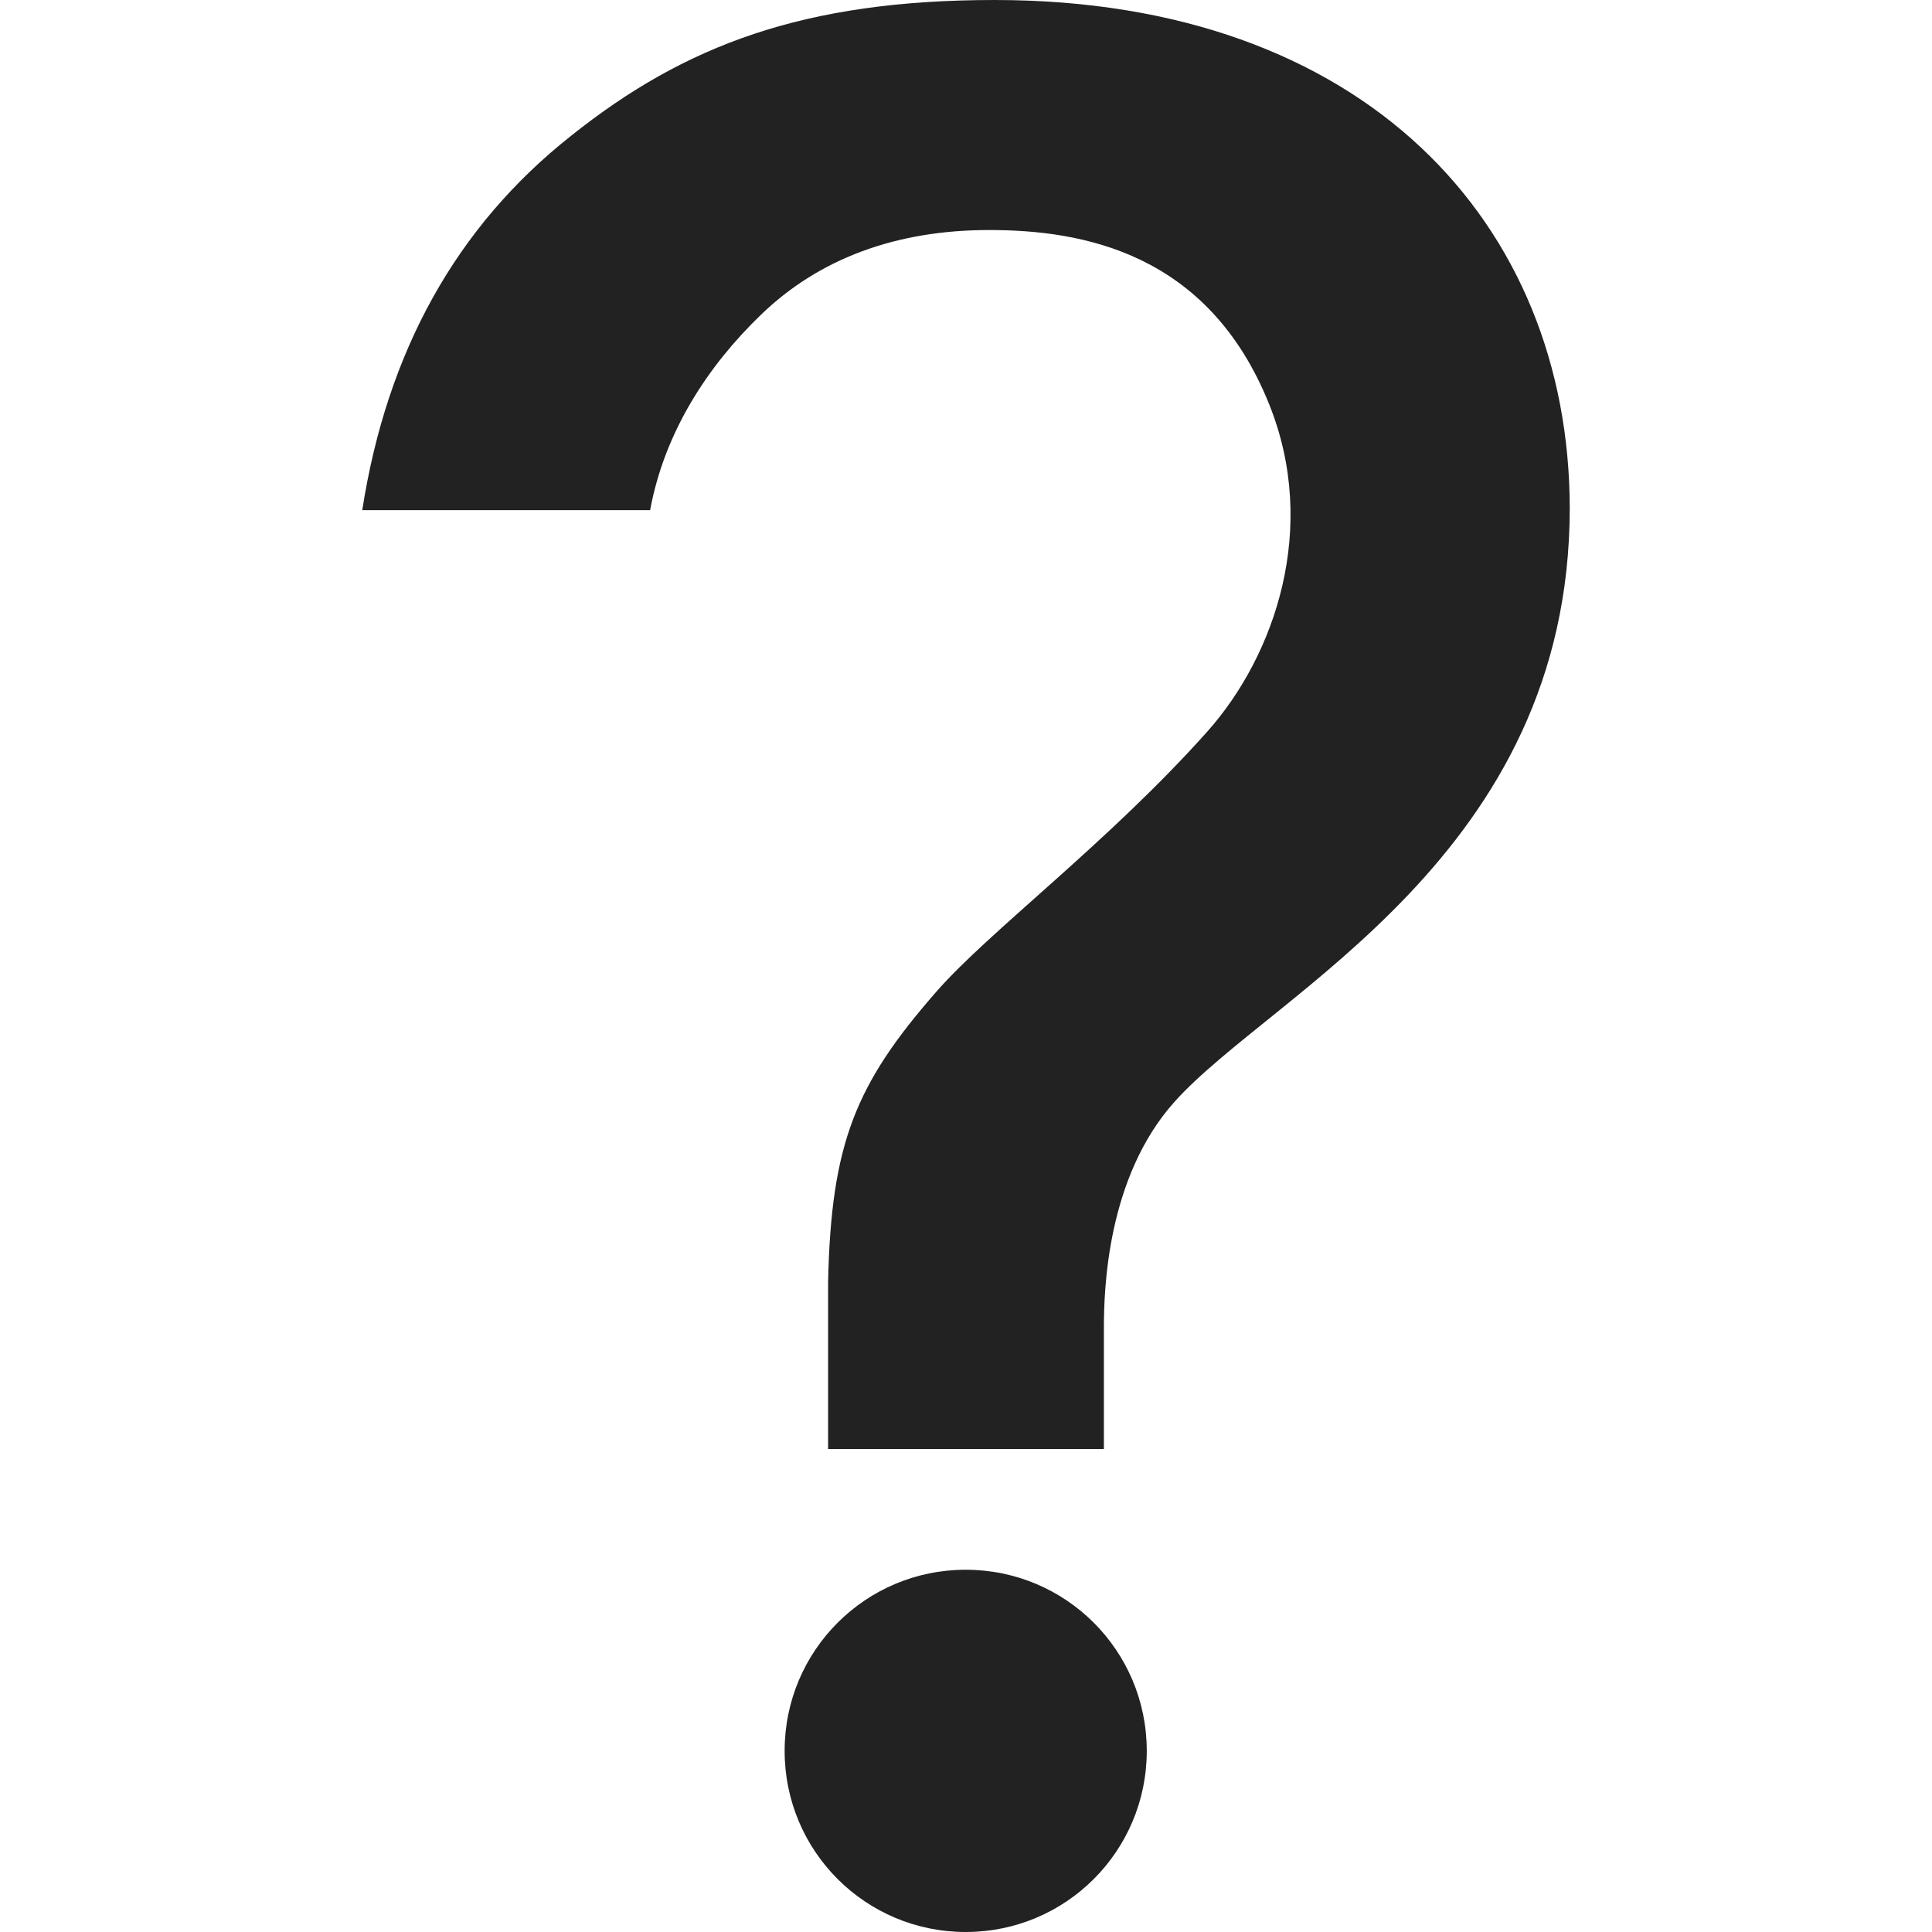 <svg width="32" height="32" viewBox="0 0 32 32" fill="none" xmlns="http://www.w3.org/2000/svg">
<path d="M18.994 29C18.994 30.66 17.654 32 15.995 32C14.336 32 12.996 30.66 12.996 29C12.996 27.34 14.336 26 15.995 26C17.654 26 18.994 27.34 18.994 29ZM16.475 0C13.316 0 11.337 0.75 9.458 2.25C7.559 3.75 6.41 5.82 6 8.45H10.768C11.008 7.15 11.727 6.06 12.597 5.22C13.566 4.28 14.846 3.81 16.385 3.81C17.924 3.81 20.013 4.18 21.023 6.7C21.842 8.74 21.122 10.85 20.003 12.11C18.364 13.95 16.365 15.44 15.505 16.43C14.176 17.95 13.766 18.93 13.716 21.23V24H18.284V22C18.284 21.36 18.334 19.5 19.453 18.25C21.073 16.44 26 14.17 26 8.41C25.99 3.71 22.612 0 16.475 0Z" fill="#222222"/>
</svg>

